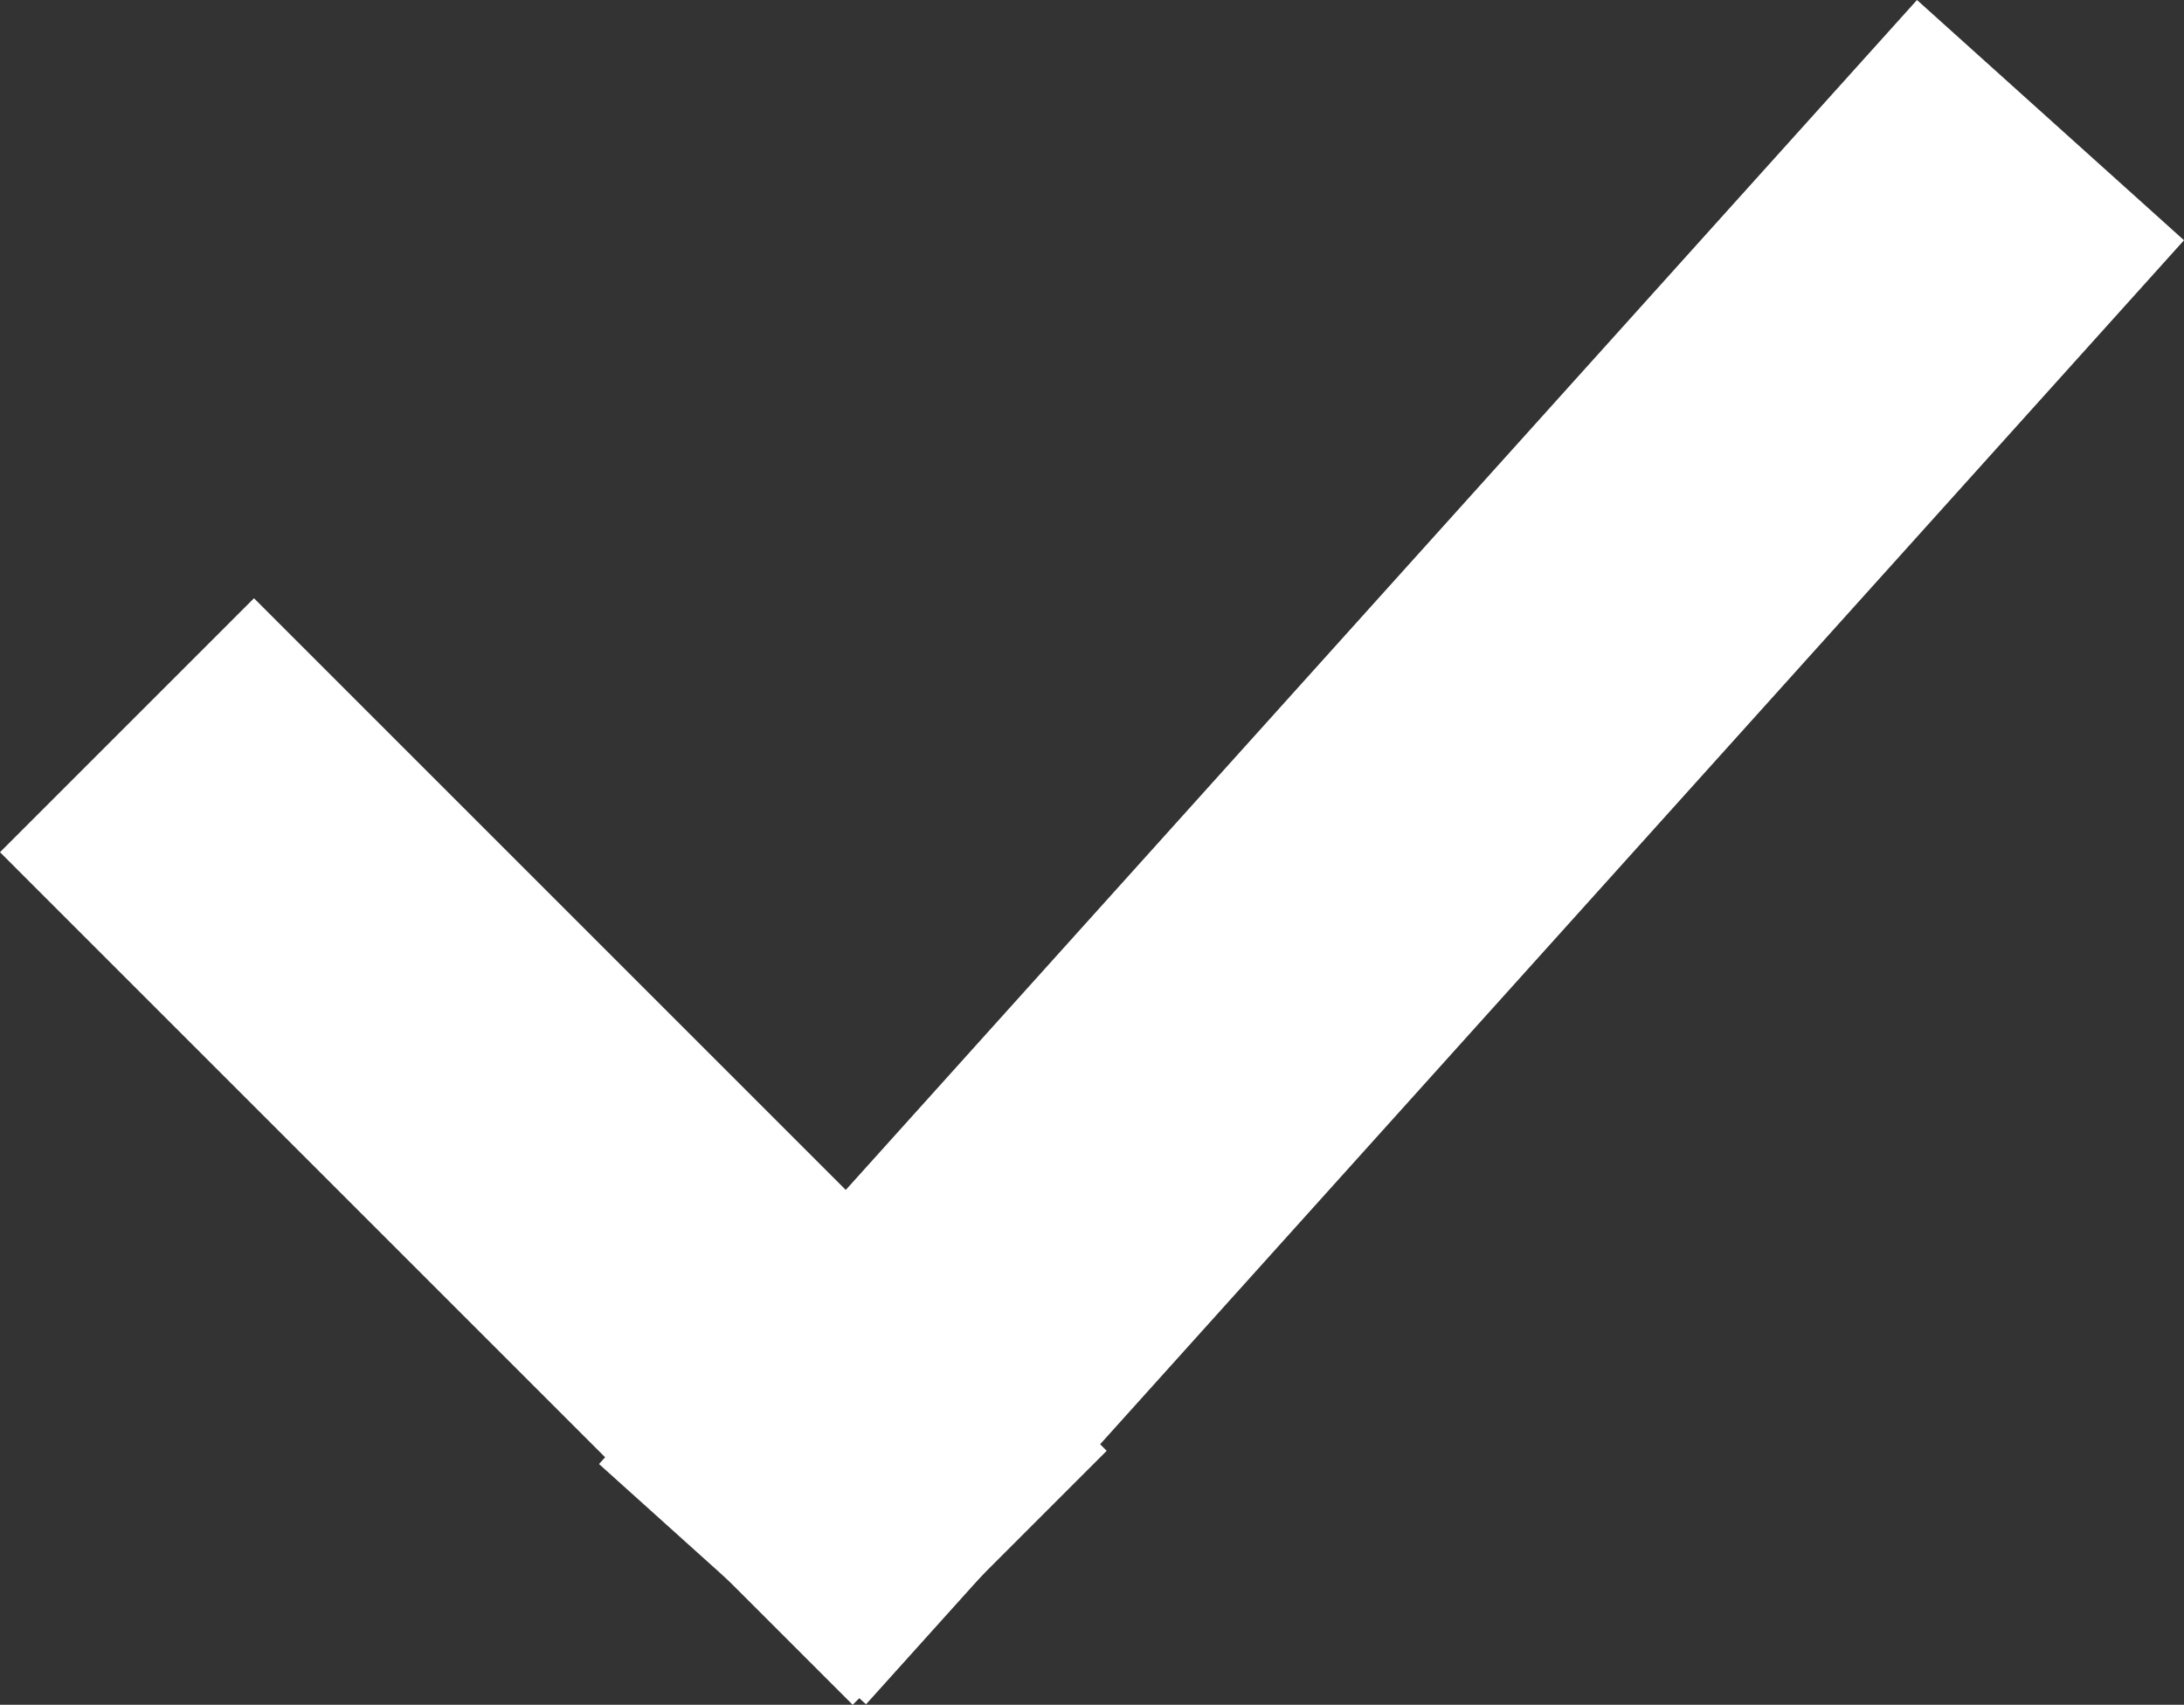 <svg xmlns="http://www.w3.org/2000/svg" width="65.24" height="50.932" viewBox="0 0 65.24 50.932">
  <rect x="0" y="0" width="65.24" height="50.932" fill="#333333" stroke="none"/>
  <g id="actived" transform="translate(0 0)">
    <path id="線_18" data-name="線 18" d="M23.35,30.938-2.121,5.466,5.466-2.121,30.938,23.35Z" transform="translate(2.121 19.995)" fill="#ffffff"/>
    <path id="線_19" data-name="線 19" d="M5.857,48.8l-7.976-7.178L37.251-2.118,45.227,5.06Z" transform="translate(20.013 2.118)" fill="#ffffff"/>
  </g>
</svg>

